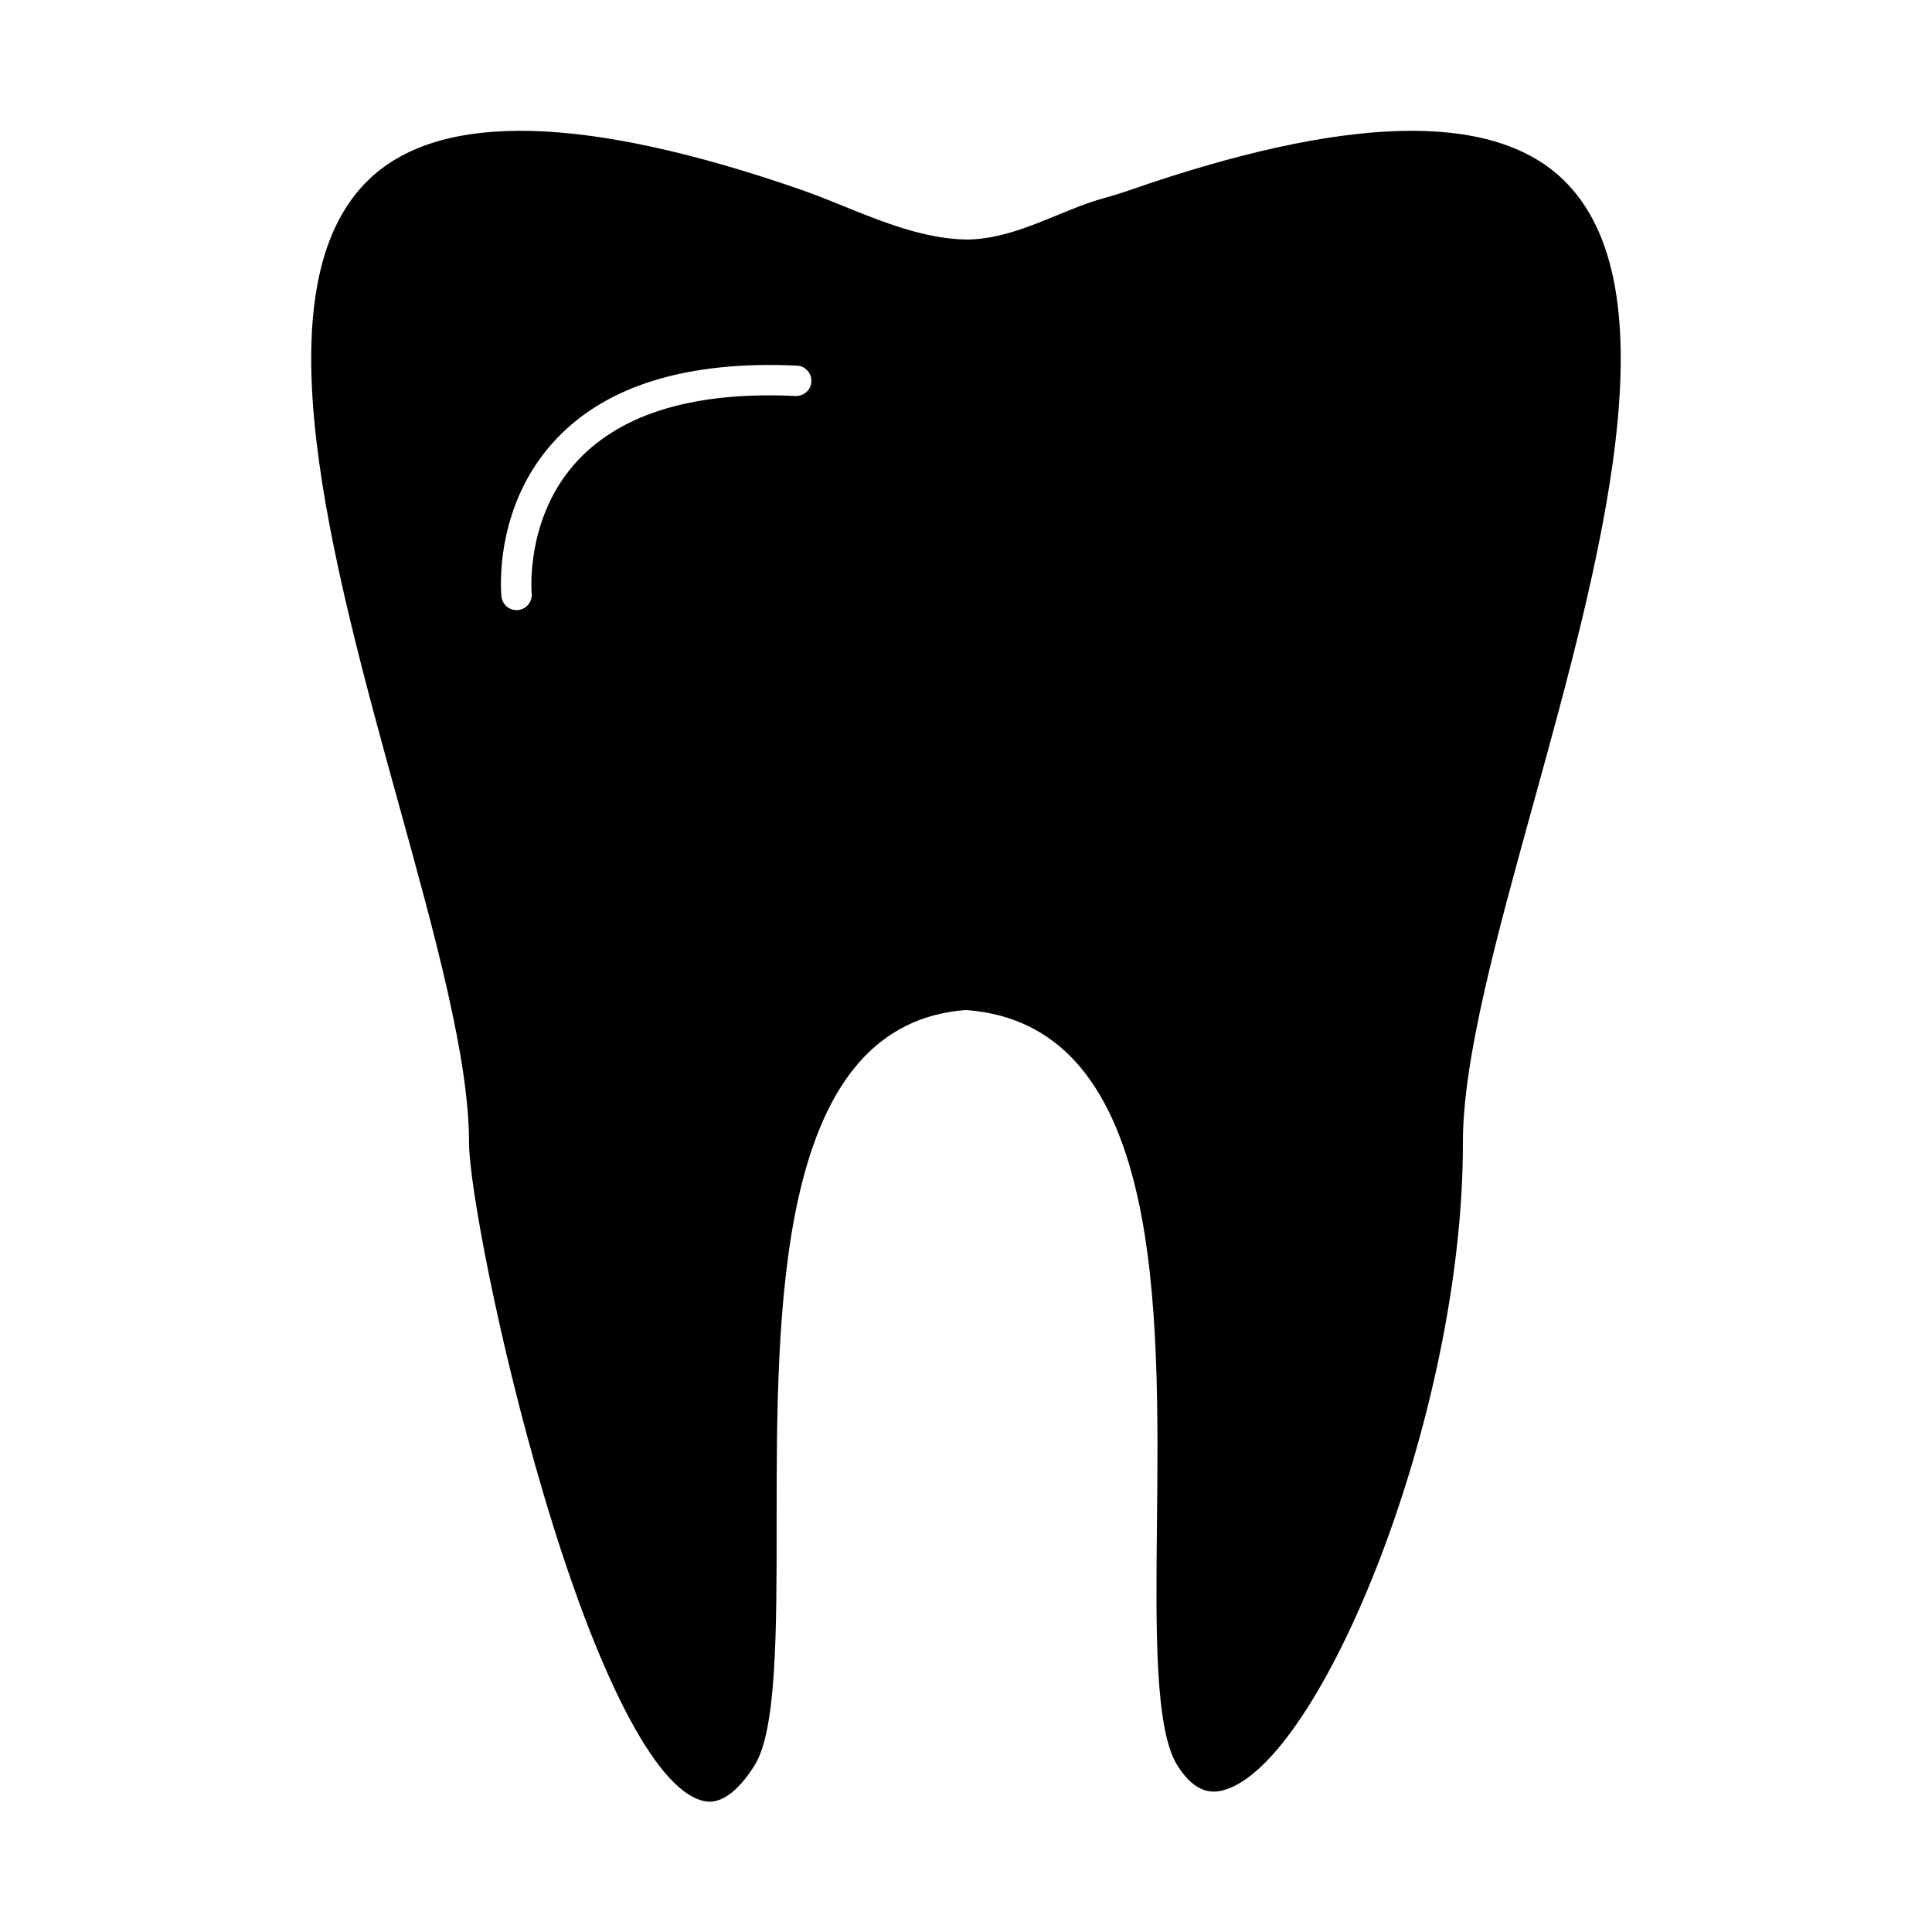 <?xml version="1.0" encoding="UTF-8"?>
<!-- Uploaded to: SVG Repo, www.svgrepo.com, Generator: SVG Repo Mixer Tools -->
<svg fill="#000000" width="800px" height="800px" version="1.1" viewBox="144 144 512 512" xmlns="http://www.w3.org/2000/svg">
 <path d="m399.46 411.71c0.164-0.023 0.336-0.031 0.508-0.035h0.035c0.172 0 0.344 0.012 0.512 0.031 23.188 1.945 37.883 18.066 44.906 49.277 5.832 25.91 5.484 58.387 5.18 87.043-0.293 27.988-0.578 54.43 5.453 63.898 4.844 7.609 9.414 7.309 12.445 6.426 25.633-7.484 63.309-99.117 63.184-171.51-0.039-22.141 8.984-54.805 18.543-89.391 17.836-64.559 38.043-137.73 7.633-166.22-18.91-17.73-57.355-16.688-114.26 3.09-2.387 0.828-4.856 1.594-7.316 2.269h0.004c-3.922 1.078-7.887 2.707-12.082 4.426-7.609 3.125-15.484 6.356-23.816 6.469h-0.211c-11.207-0.176-22.156-4.609-32.734-8.895-3.848-1.559-7.477-3.027-11.059-4.269-56.891-19.781-95.336-20.816-114.26-3.09-30.414 28.496-10.191 101.66 7.641 166.22 9.555 34.582 18.578 67.25 18.535 89.391-0.008 10.645 7.621 52.059 19.633 92.715 14.258 48.219 29.512 77.938 41.859 81.543 1.73 0.512 6.992 2.043 14.133-9.172 5.894-9.246 5.891-35.672 5.891-63.645-0.008-28.699-0.012-61.223 5.859-87.191 7.078-31.305 21.391-47.461 43.777-49.383zm-118.56-106.02c-2.043 0-3.785-1.535-4.008-3.606-0.094-0.973-2.266-23.98 14.531-41.758 13.477-14.25 34.93-20.781 63.77-19.43 2.215 0.105 3.93 1.988 3.828 4.211-0.102 2.219-1.98 3.914-4.215 3.832-26.32-1.242-45.668 4.426-57.461 16.84-14.277 15.035-12.453 35.281-12.445 35.484 0.219 2.207-1.383 4.18-3.594 4.406-0.133 0.012-0.273 0.02-0.406 0.02z" fill-rule="evenodd"/>
</svg>